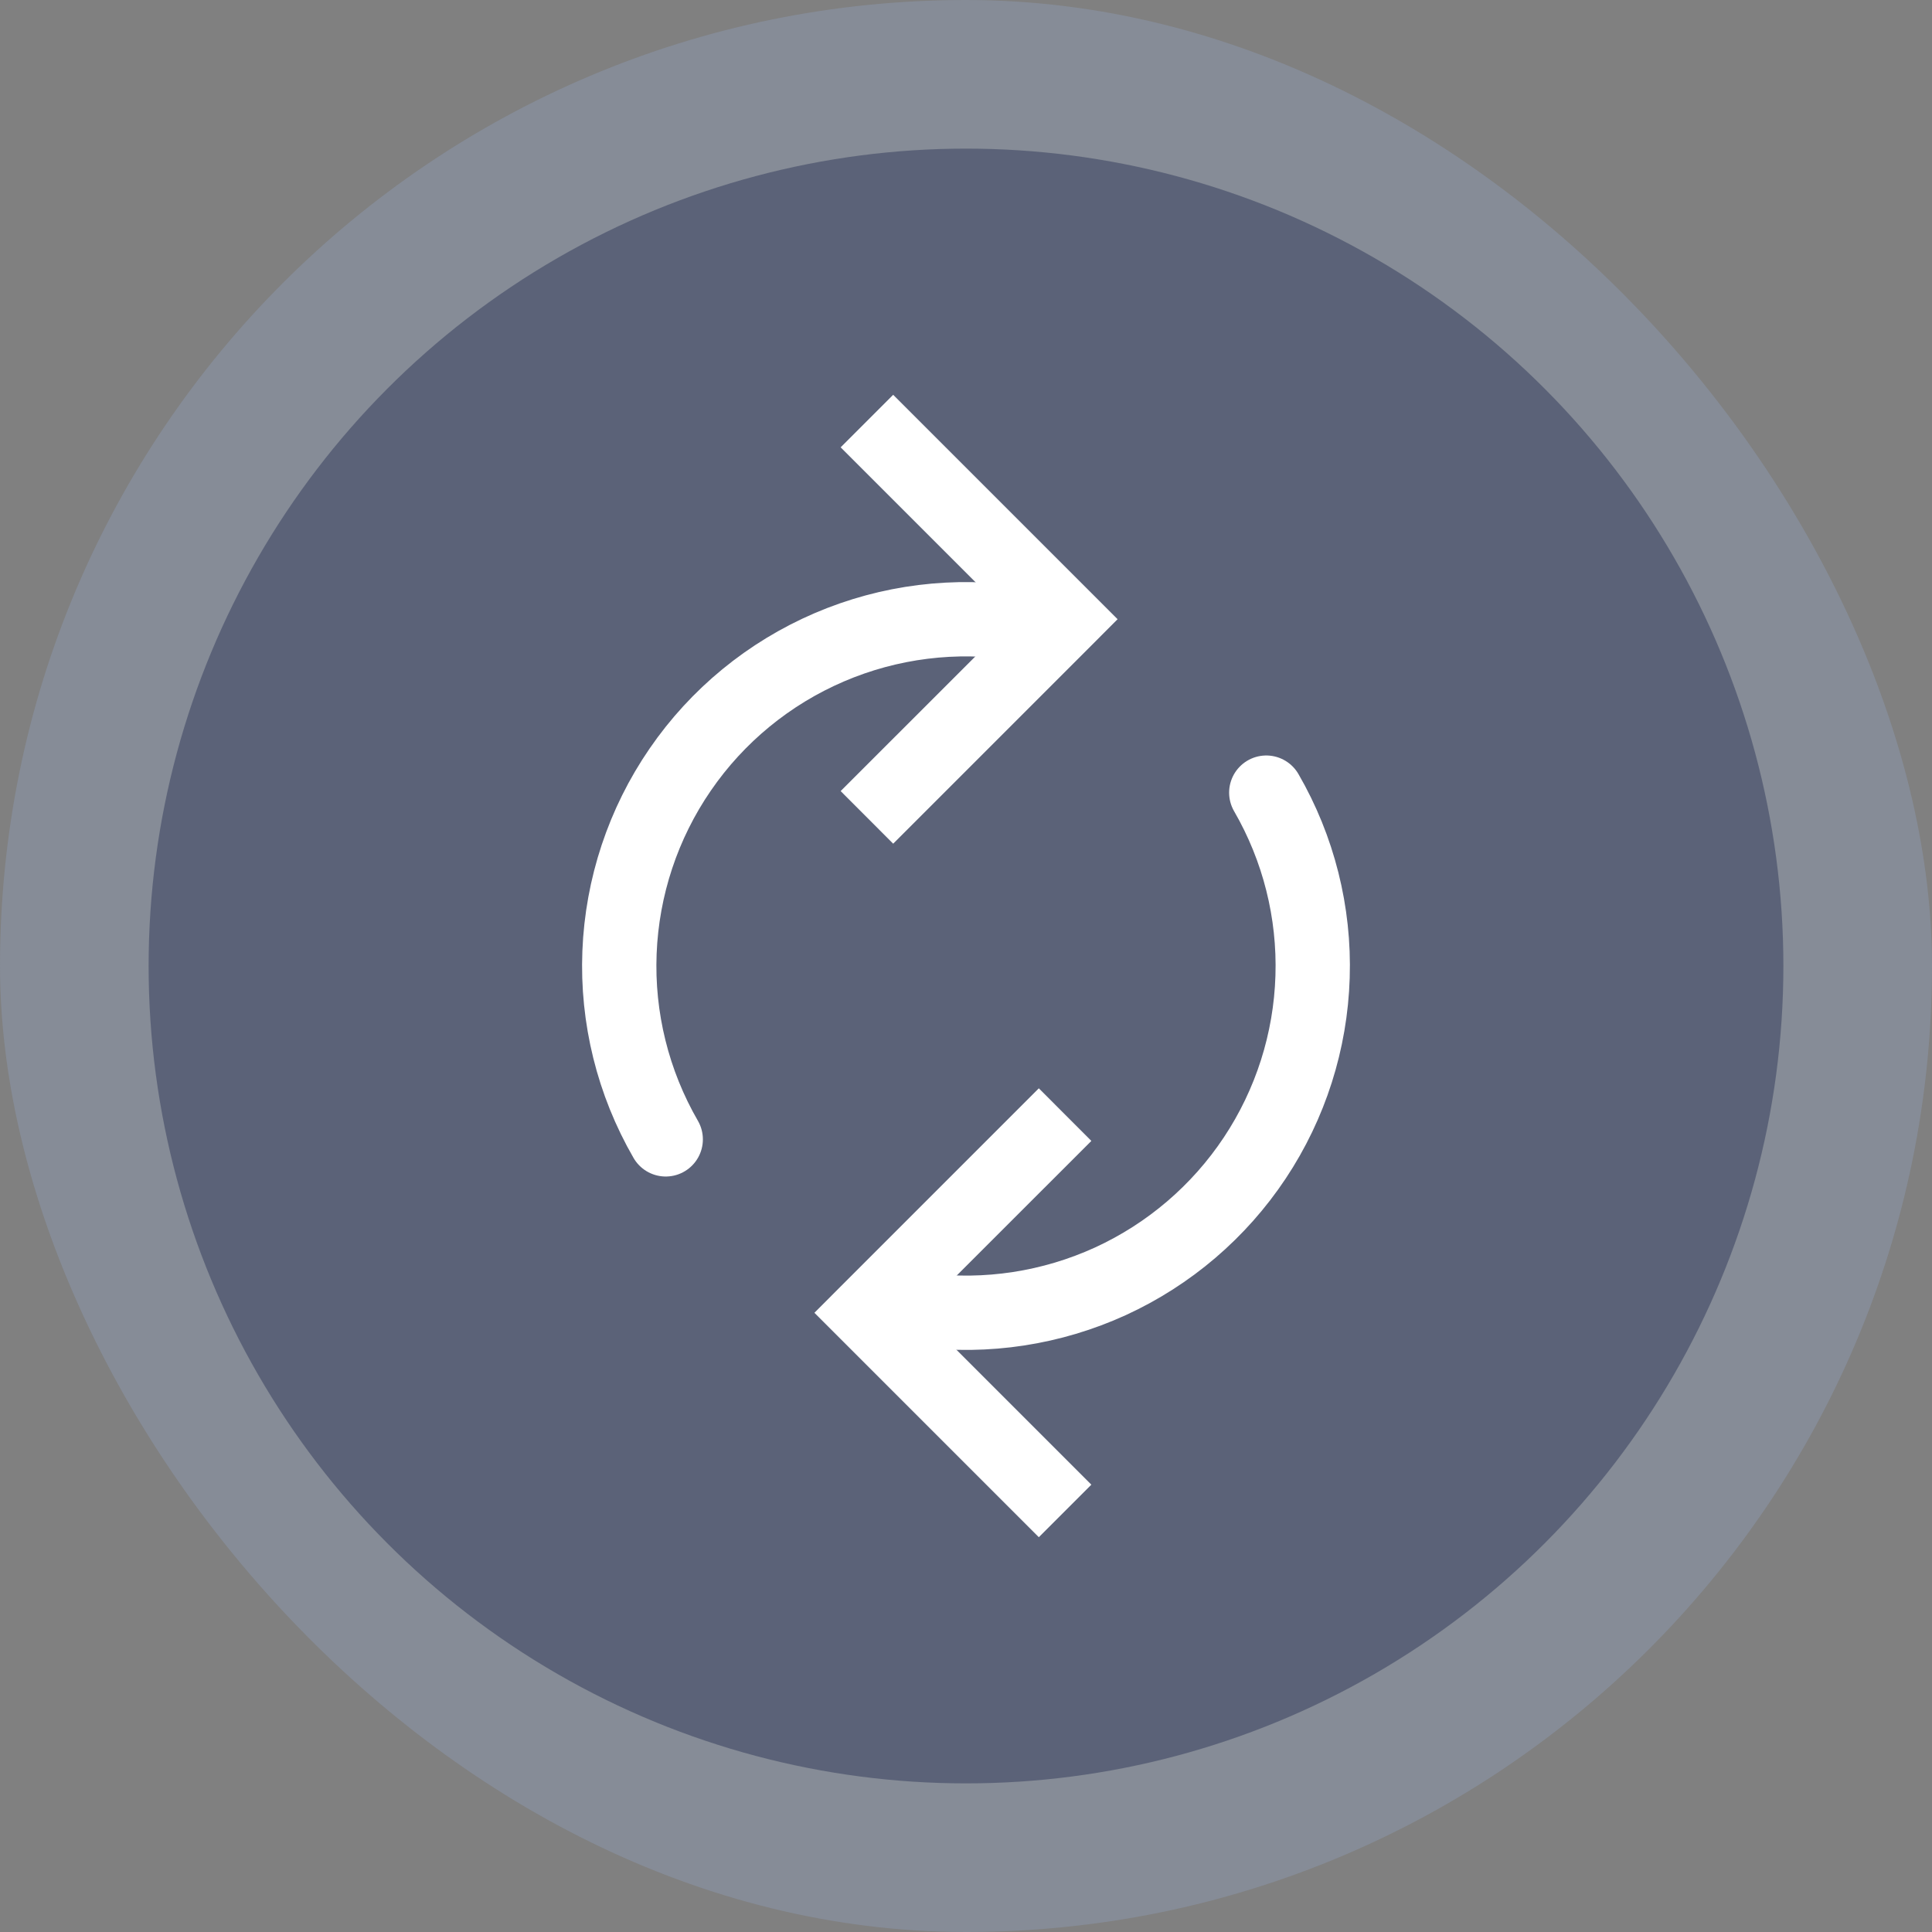 <svg width="26" height="26" viewBox="0 0 26 26" fill="none" xmlns="http://www.w3.org/2000/svg">
<rect x="0" y="0" width="26" height="26" fill="#808080" stroke="none"/>
<circle cx="13" cy="13" r="11" fill="#2B2D42"/>
<rect width="26" height="26" rx="13" fill="#8D99AE" fill-opacity="0.5"/>
<path d="M11.667 17.667L11.313 17.313L10.96 17.667L11.313 18.02L11.667 17.667ZM13.98 14.646L11.313 17.313L12.02 18.02L14.687 15.354L13.98 14.646ZM11.313 18.02L13.98 20.687L14.687 19.98L12.02 17.313L11.313 18.02Z" fill="white"/>
<path d="M17.041 10.667C17.476 11.419 17.692 12.278 17.664 13.146C17.637 14.014 17.368 14.858 16.887 15.582C16.407 16.305 15.733 16.881 14.944 17.243C14.154 17.604 13.278 17.739 12.416 17.63" stroke="white" stroke-linecap="round"/>
<path d="M14.333 8.333L14.687 8.687L15.04 8.333L14.687 7.98L14.333 8.333ZM12.02 11.354L14.687 8.687L13.98 7.98L11.313 10.646L12.02 11.354ZM14.687 7.98L12.02 5.313L11.313 6.02L13.98 8.687L14.687 7.98Z" fill="white"/>
<path d="M8.959 15.333C8.518 14.57 8.302 13.697 8.337 12.817C8.372 11.936 8.655 11.083 9.154 10.357C9.653 9.63 10.348 9.06 11.158 8.712C11.968 8.364 12.86 8.253 13.73 8.391" stroke="white" stroke-linecap="round"/>
</svg>
